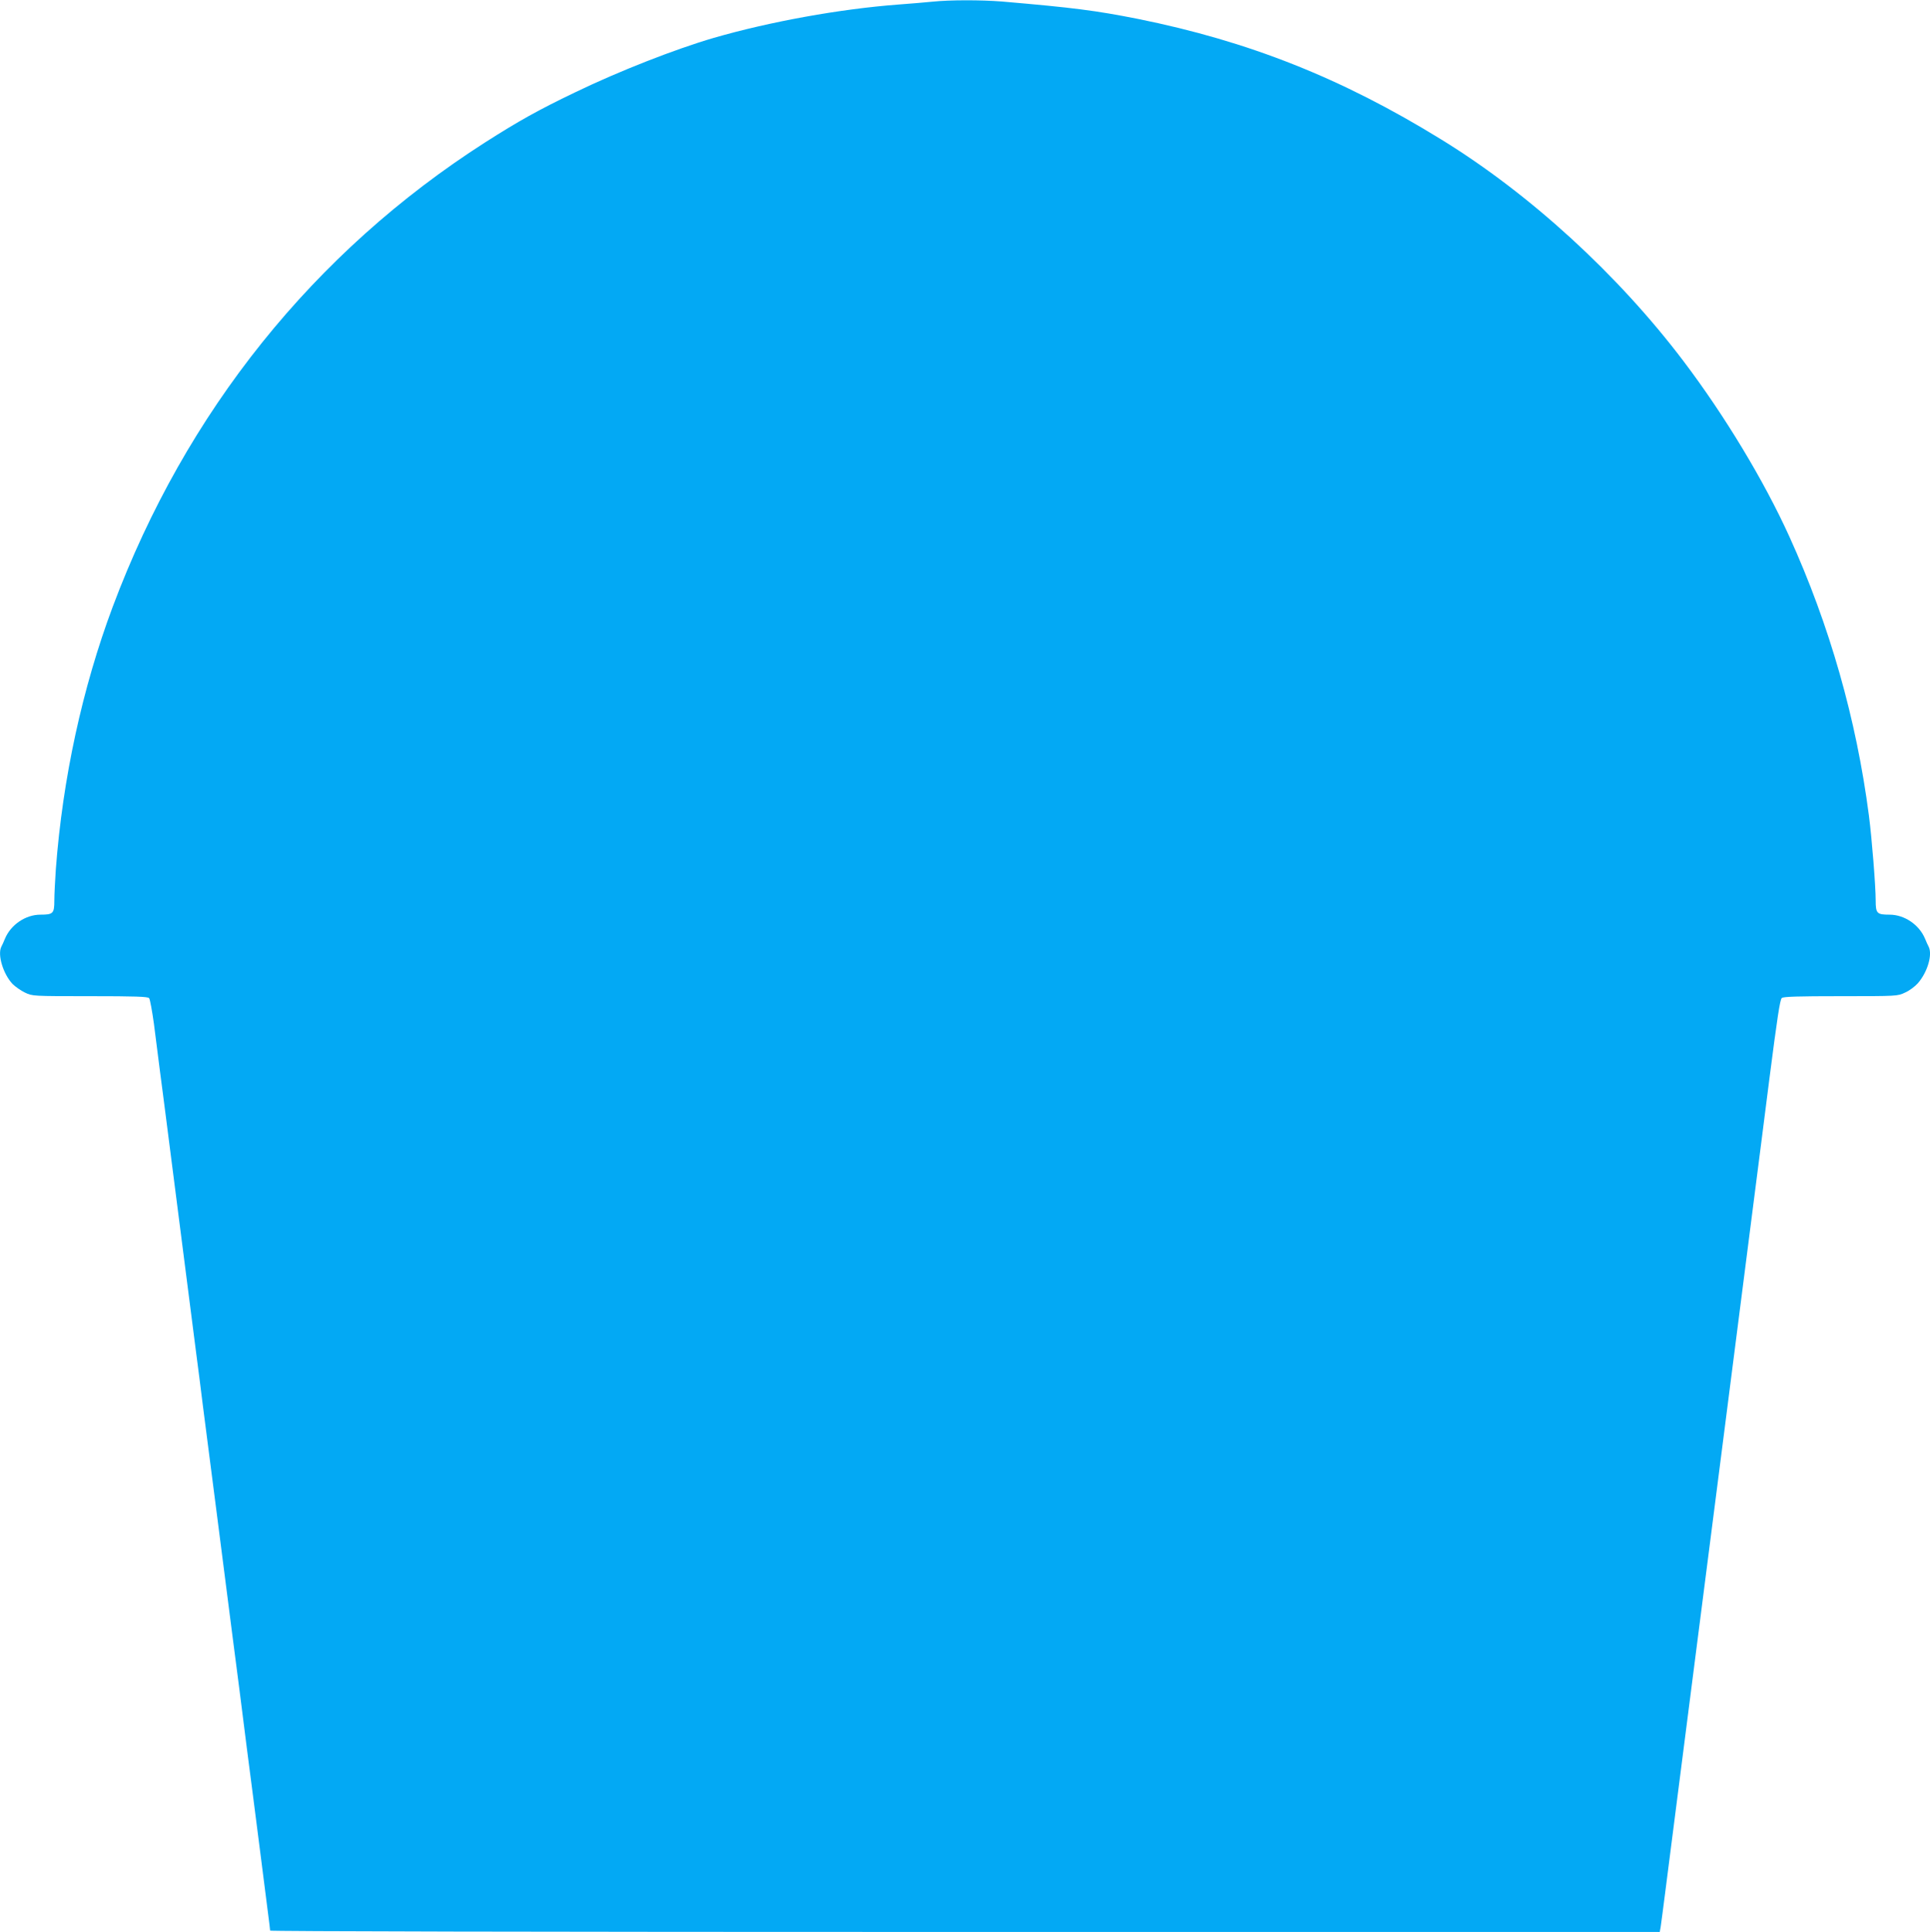 <?xml version="1.0" standalone="no"?>
<!DOCTYPE svg PUBLIC "-//W3C//DTD SVG 20010904//EN"
 "http://www.w3.org/TR/2001/REC-SVG-20010904/DTD/svg10.dtd">
<svg version="1.0" xmlns="http://www.w3.org/2000/svg"
 width="1279pt" height="1280pt" viewBox="0 0 1279 1280"
 preserveAspectRatio="xMidYMid meet">
<g transform="translate(0,1280) scale(0.1,-0.1)"
fill="#03a9f4" stroke="none">
<path d="M6180 12789 c-41 -4 -142 -13 -225 -19 -388 -29 -855 -114 -1225
-221 -257 -75 -629 -221 -915 -359 -246 -118 -377 -191 -601 -334 -1134 -726
-1983 -1784 -2467 -3076 -201 -537 -332 -1138 -377 -1739 -5 -74 -10 -168 -10
-208 0 -85 -8 -93 -92 -93 -98 0 -196 -66 -235 -159 -8 -20 -19 -44 -24 -53
-27 -53 12 -181 74 -247 18 -18 55 -44 82 -57 50 -24 51 -24 431 -24 301 0
384 -3 392 -13 6 -7 20 -84 32 -170 11 -86 29 -228 40 -314 12 -87 29 -225 40
-308 11 -82 33 -258 50 -390 17 -132 39 -307 50 -390 11 -82 33 -258 50 -390
17 -132 39 -307 50 -390 11 -82 31 -238 44 -345 64 -499 78 -605 96 -745 11
-82 33 -258 50 -390 17 -132 39 -307 50 -390 11 -82 31 -239 45 -347 14 -109
36 -287 50 -395 14 -109 34 -265 45 -348 11 -82 33 -258 50 -390 17 -132 37
-291 45 -353 8 -62 15 -117 15 -123 0 -5 1707 -9 4605 -9 l4604 0 6 32 c3 18
16 121 30 228 25 196 184 1439 230 1795 13 105 92 719 175 1365 83 646 166
1297 185 1445 19 149 65 504 101 790 52 404 70 523 82 533 12 9 106 12 391 12
373 0 376 0 426 24 28 12 65 40 84 61 64 73 99 190 72 243 -5 9 -16 33 -24 53
-39 93 -137 159 -235 159 -84 0 -92 8 -92 95 0 93 -25 409 -45 563 -83 637
-260 1259 -527 1847 -168 370 -428 801 -702 1163 -433 572 -1017 1107 -1605
1468 -660 407 -1277 651 -2011 799 -284 56 -425 74 -900 115 -140 11 -346 11
-460 -1z"/>
</g>
</svg>
